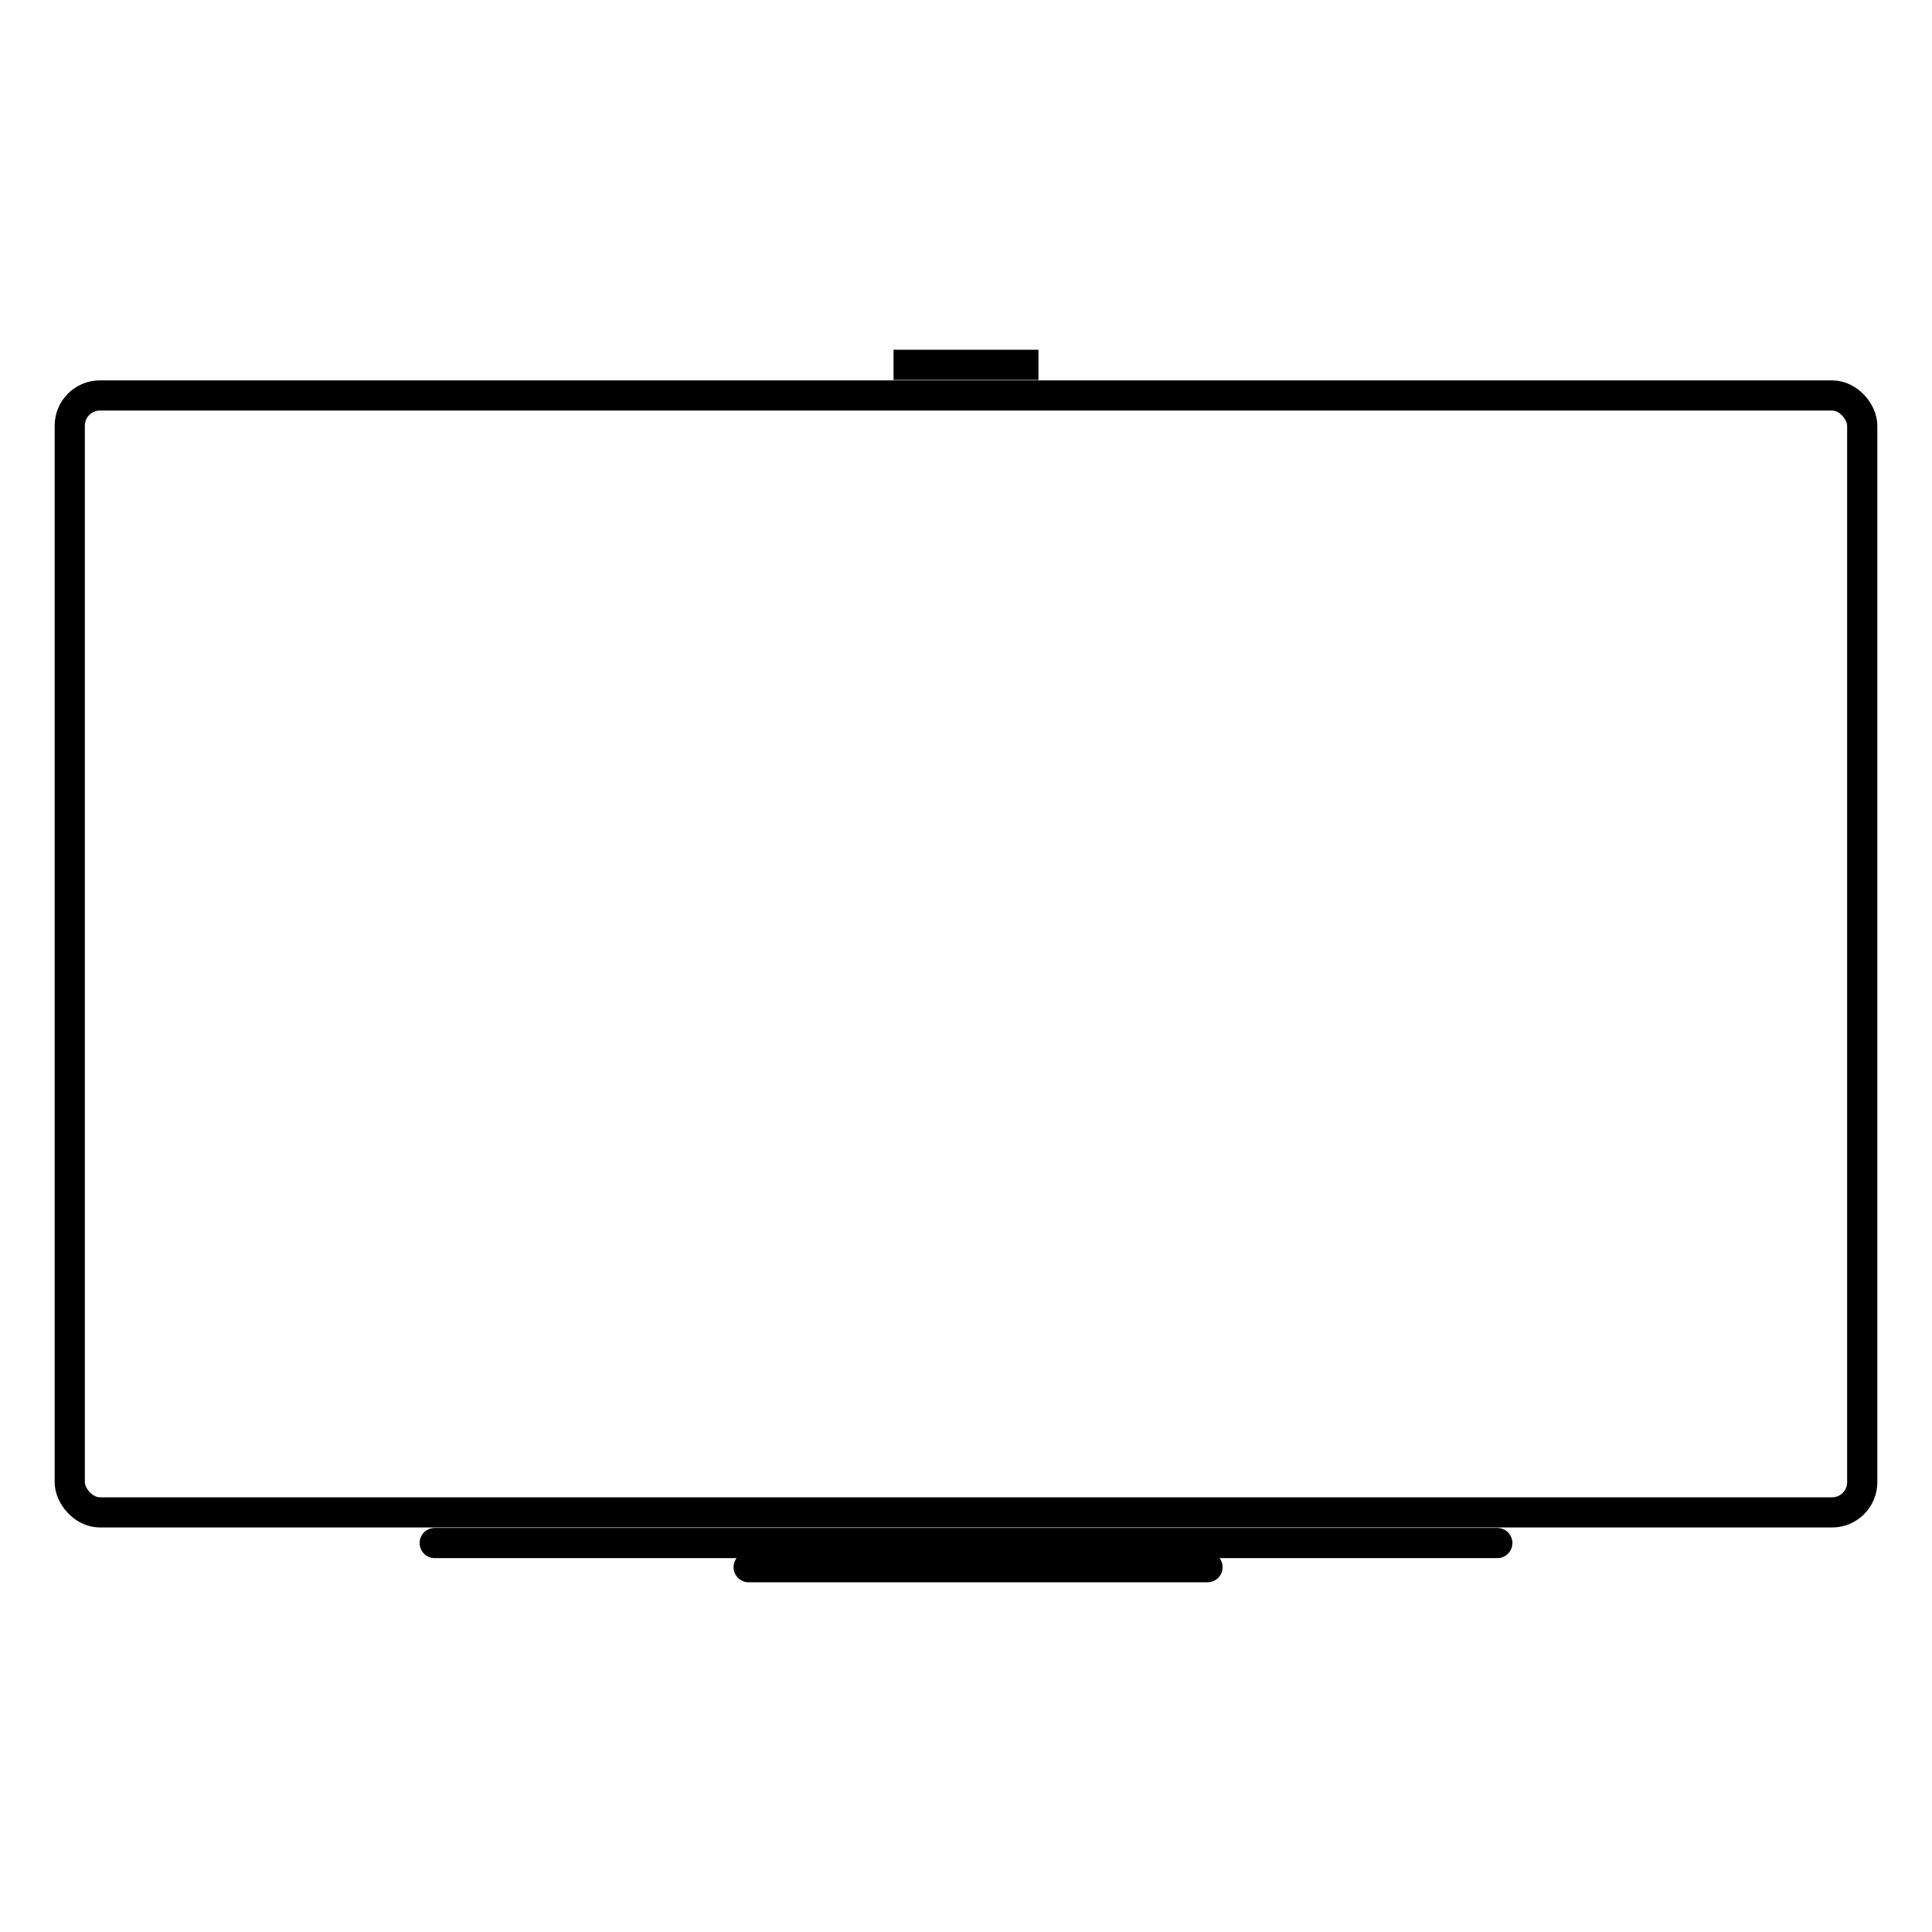 <?xml version="1.0" encoding="UTF-8"?>
<svg width="64px" height="64px" viewBox="0 0 64 64" version="1.1" xmlns="http://www.w3.org/2000/svg" xmlns:xlink="http://www.w3.org/1999/xlink">
    <title>icon/64/smart_screen</title>
    <g id="icon/64/smart_screen" stroke="none" stroke-width="1" fill="none" fill-rule="evenodd">
        <rect id="矩形" x="0" y="0" width="64" height="64"></rect>
        <g id="编组-16" transform="translate(2.811, 11.685)" stroke="#000000">
            <rect id="矩形" stroke-linejoin="round" x="-0.5" y="1.415" width="59.378" height="37" rx="1"></rect>
            <line x1="21.989" y1="40.23" x2="37.189" y2="40.23" id="路径-22" stroke-linecap="round"></line>
            <line x1="26.789" y1="0.4" x2="31.589" y2="0.4" id="路径-22备份"></line>
            <line x1="11.589" y1="39.43" x2="46.789" y2="39.43" id="路径-22" stroke-linecap="round"></line>
        </g>
    </g>
</svg>